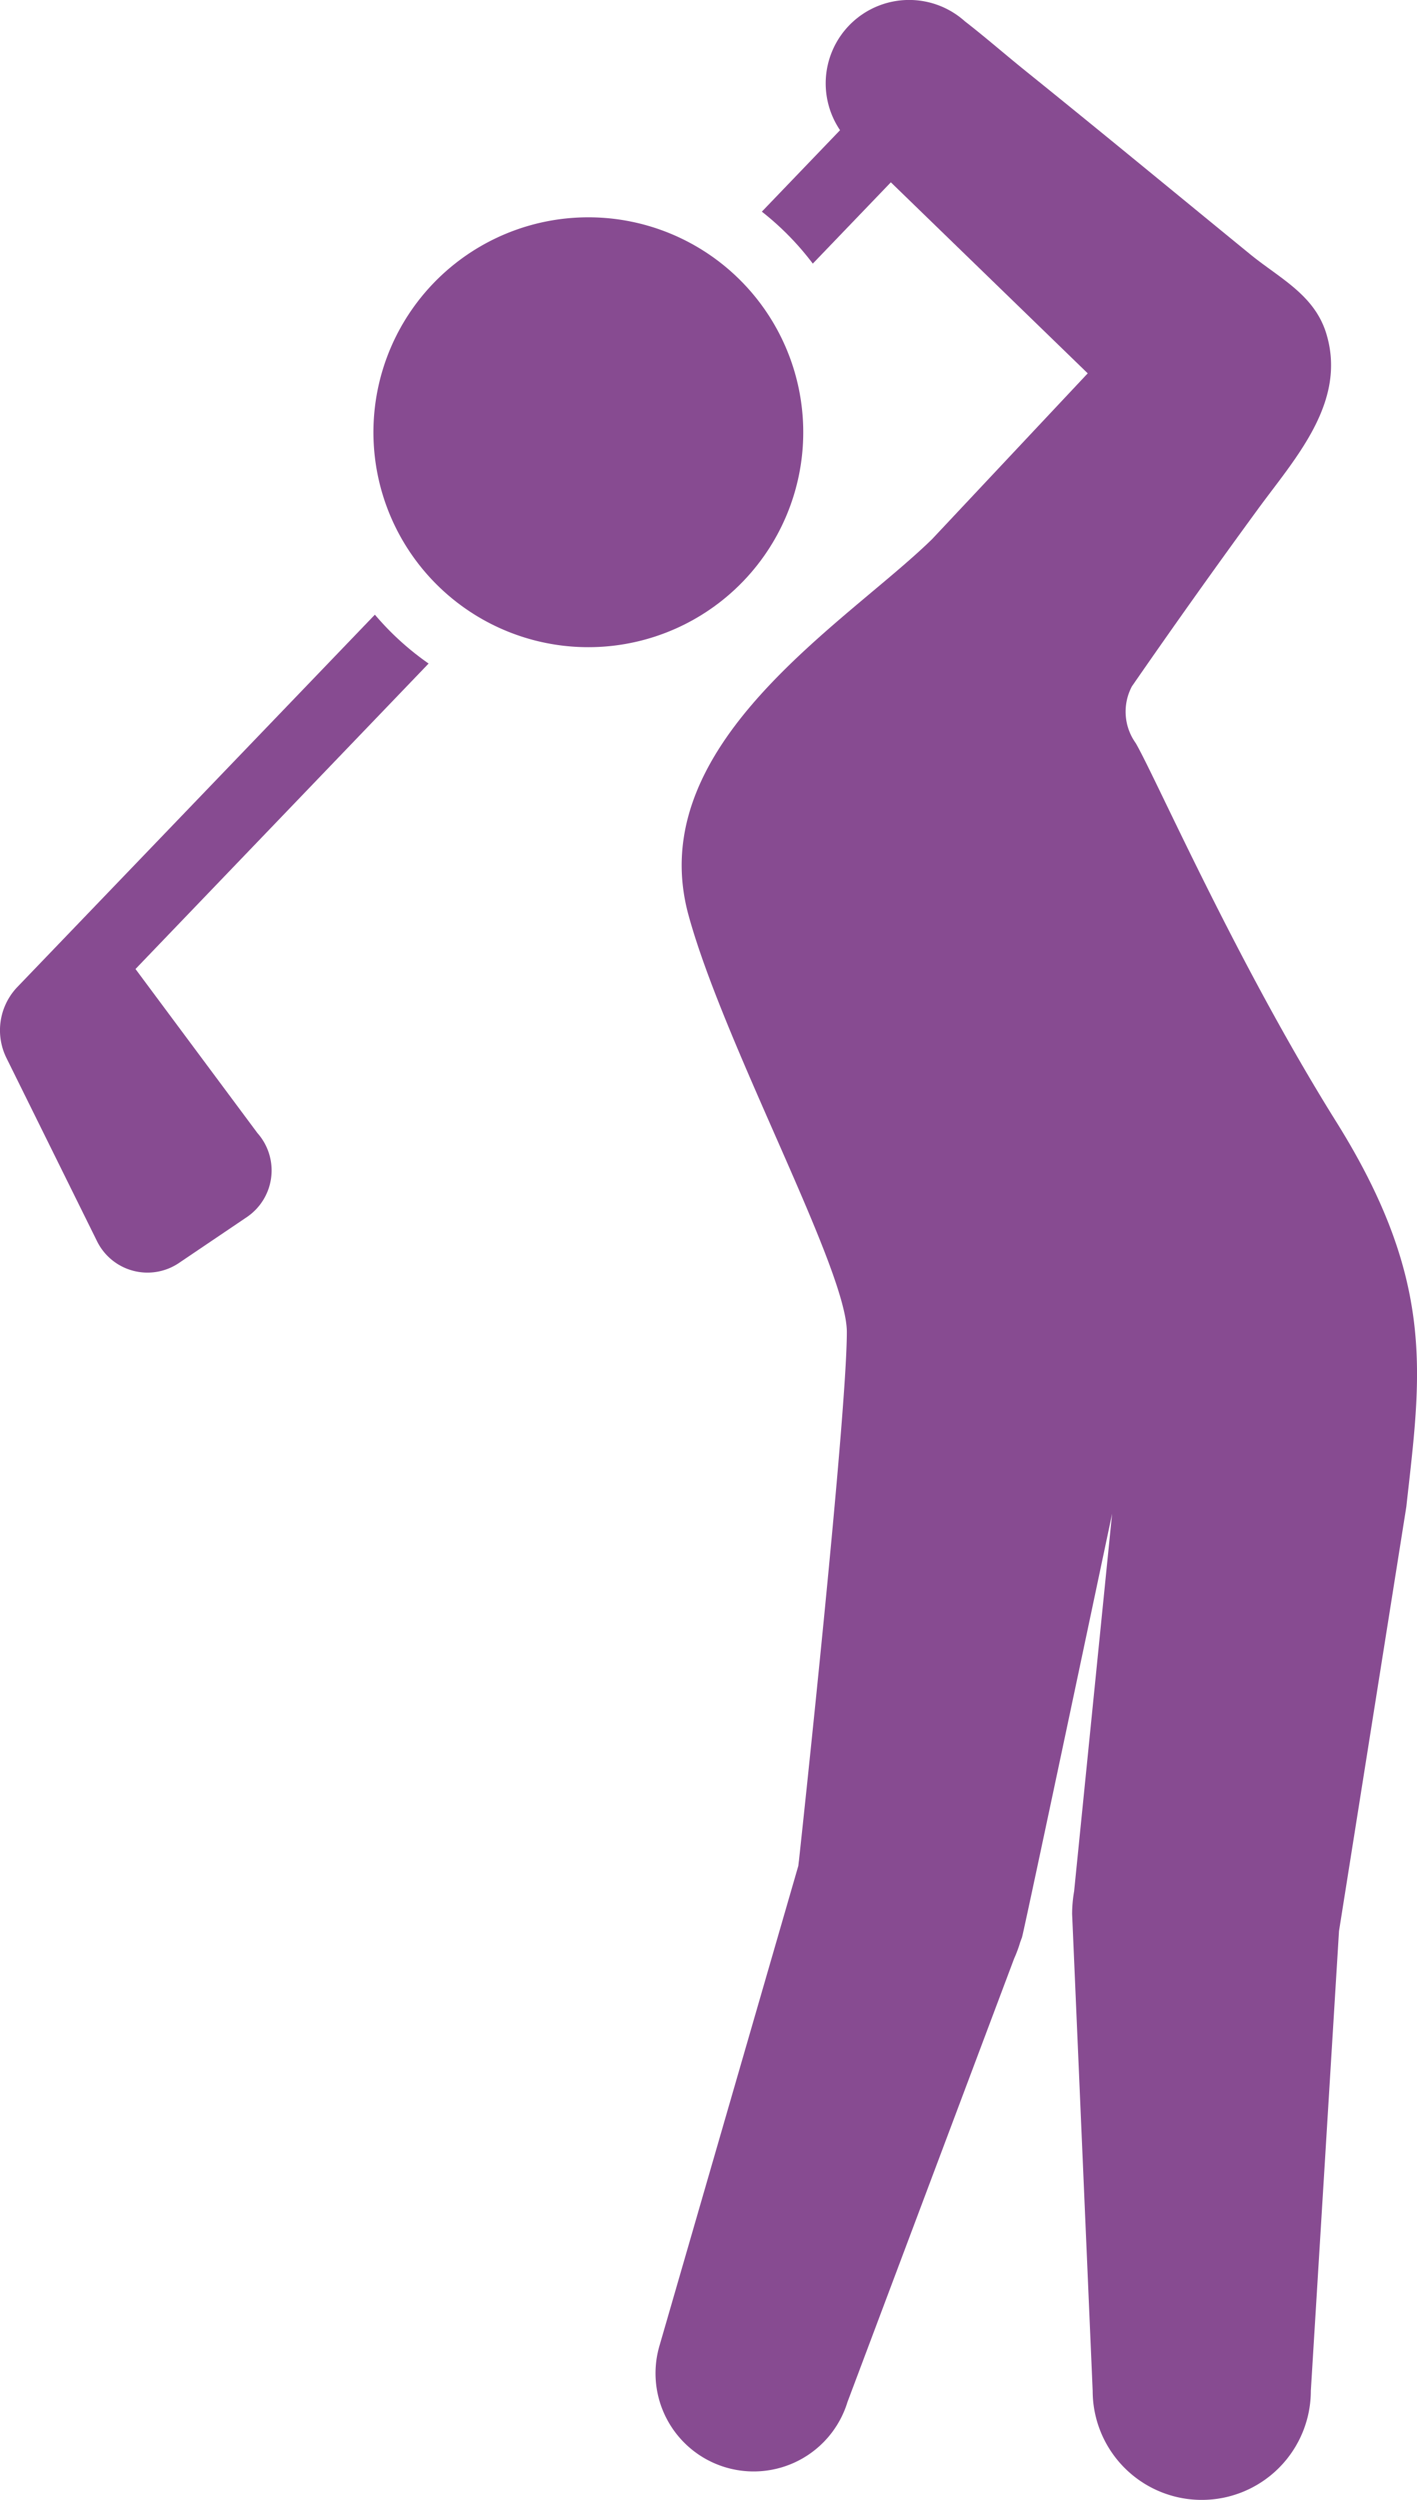 <svg xmlns="http://www.w3.org/2000/svg" width="29.229" height="51.563"><g data-name="ゴルフの無料アイコン (1)" fill="#874b91"><path data-name="パス 64643" d="M16.535 9.462a4.433 4.433 0 1 0-4.945 3.852 4.434 4.434 0 0 0 4.945-3.852Z"/><path data-name="パス 64644" d="M27.564 23.137c-2.072-3.316-3.714-7.079-4.137-7.811a1.113 1.113 0 0 1-.079-1.17q1.269-1.835 2.587-3.638c.759-1.043 1.845-2.2 1.43-3.615-.238-.817-.961-1.157-1.571-1.654-1.534-1.253-3.063-2.516-4.607-3.76-.432-.347-.85-.713-1.287-1.052a1.721 1.721 0 0 0-2.572 2.248l-1.613 1.68a5.8 5.8 0 0 1 1.051 1.072l1.61-1.677 4.061 3.94-3.21 3.419c-1.774 1.737-5.989 4.237-5.024 7.758.735 2.684 3.265 7.292 3.265 8.593 0 1.8-.988 10.905-.988 10.905-.006.035-.008.071-.013.107l-2.86 9.884a2.024 2.024 0 0 0 3.874 1.174l3.44-9.152a2.562 2.562 0 0 0 .123-.332l.037-.1c.052-.173 1.86-8.742 1.86-8.742l.08-.8-.865 8.593a2.834 2.834 0 0 0-.041.465l.424 9.836a2.25 2.25 0 1 0 4.5 0l.581-9.48 1.389-8.754c.298-2.698.627-4.621-1.445-7.937Z"/><path data-name="パス 64645" d="M7.733 12.677.359 20.355a1.291 1.291 0 0 0-.226 1.465l1.869 3.78a1.16 1.16 0 0 0 1.689.448l1.4-.946a1.162 1.162 0 0 0 .219-1.734l-2.515-3.383 6.046-6.3a5.785 5.785 0 0 1-1.108-1.008Z"/></g></svg>